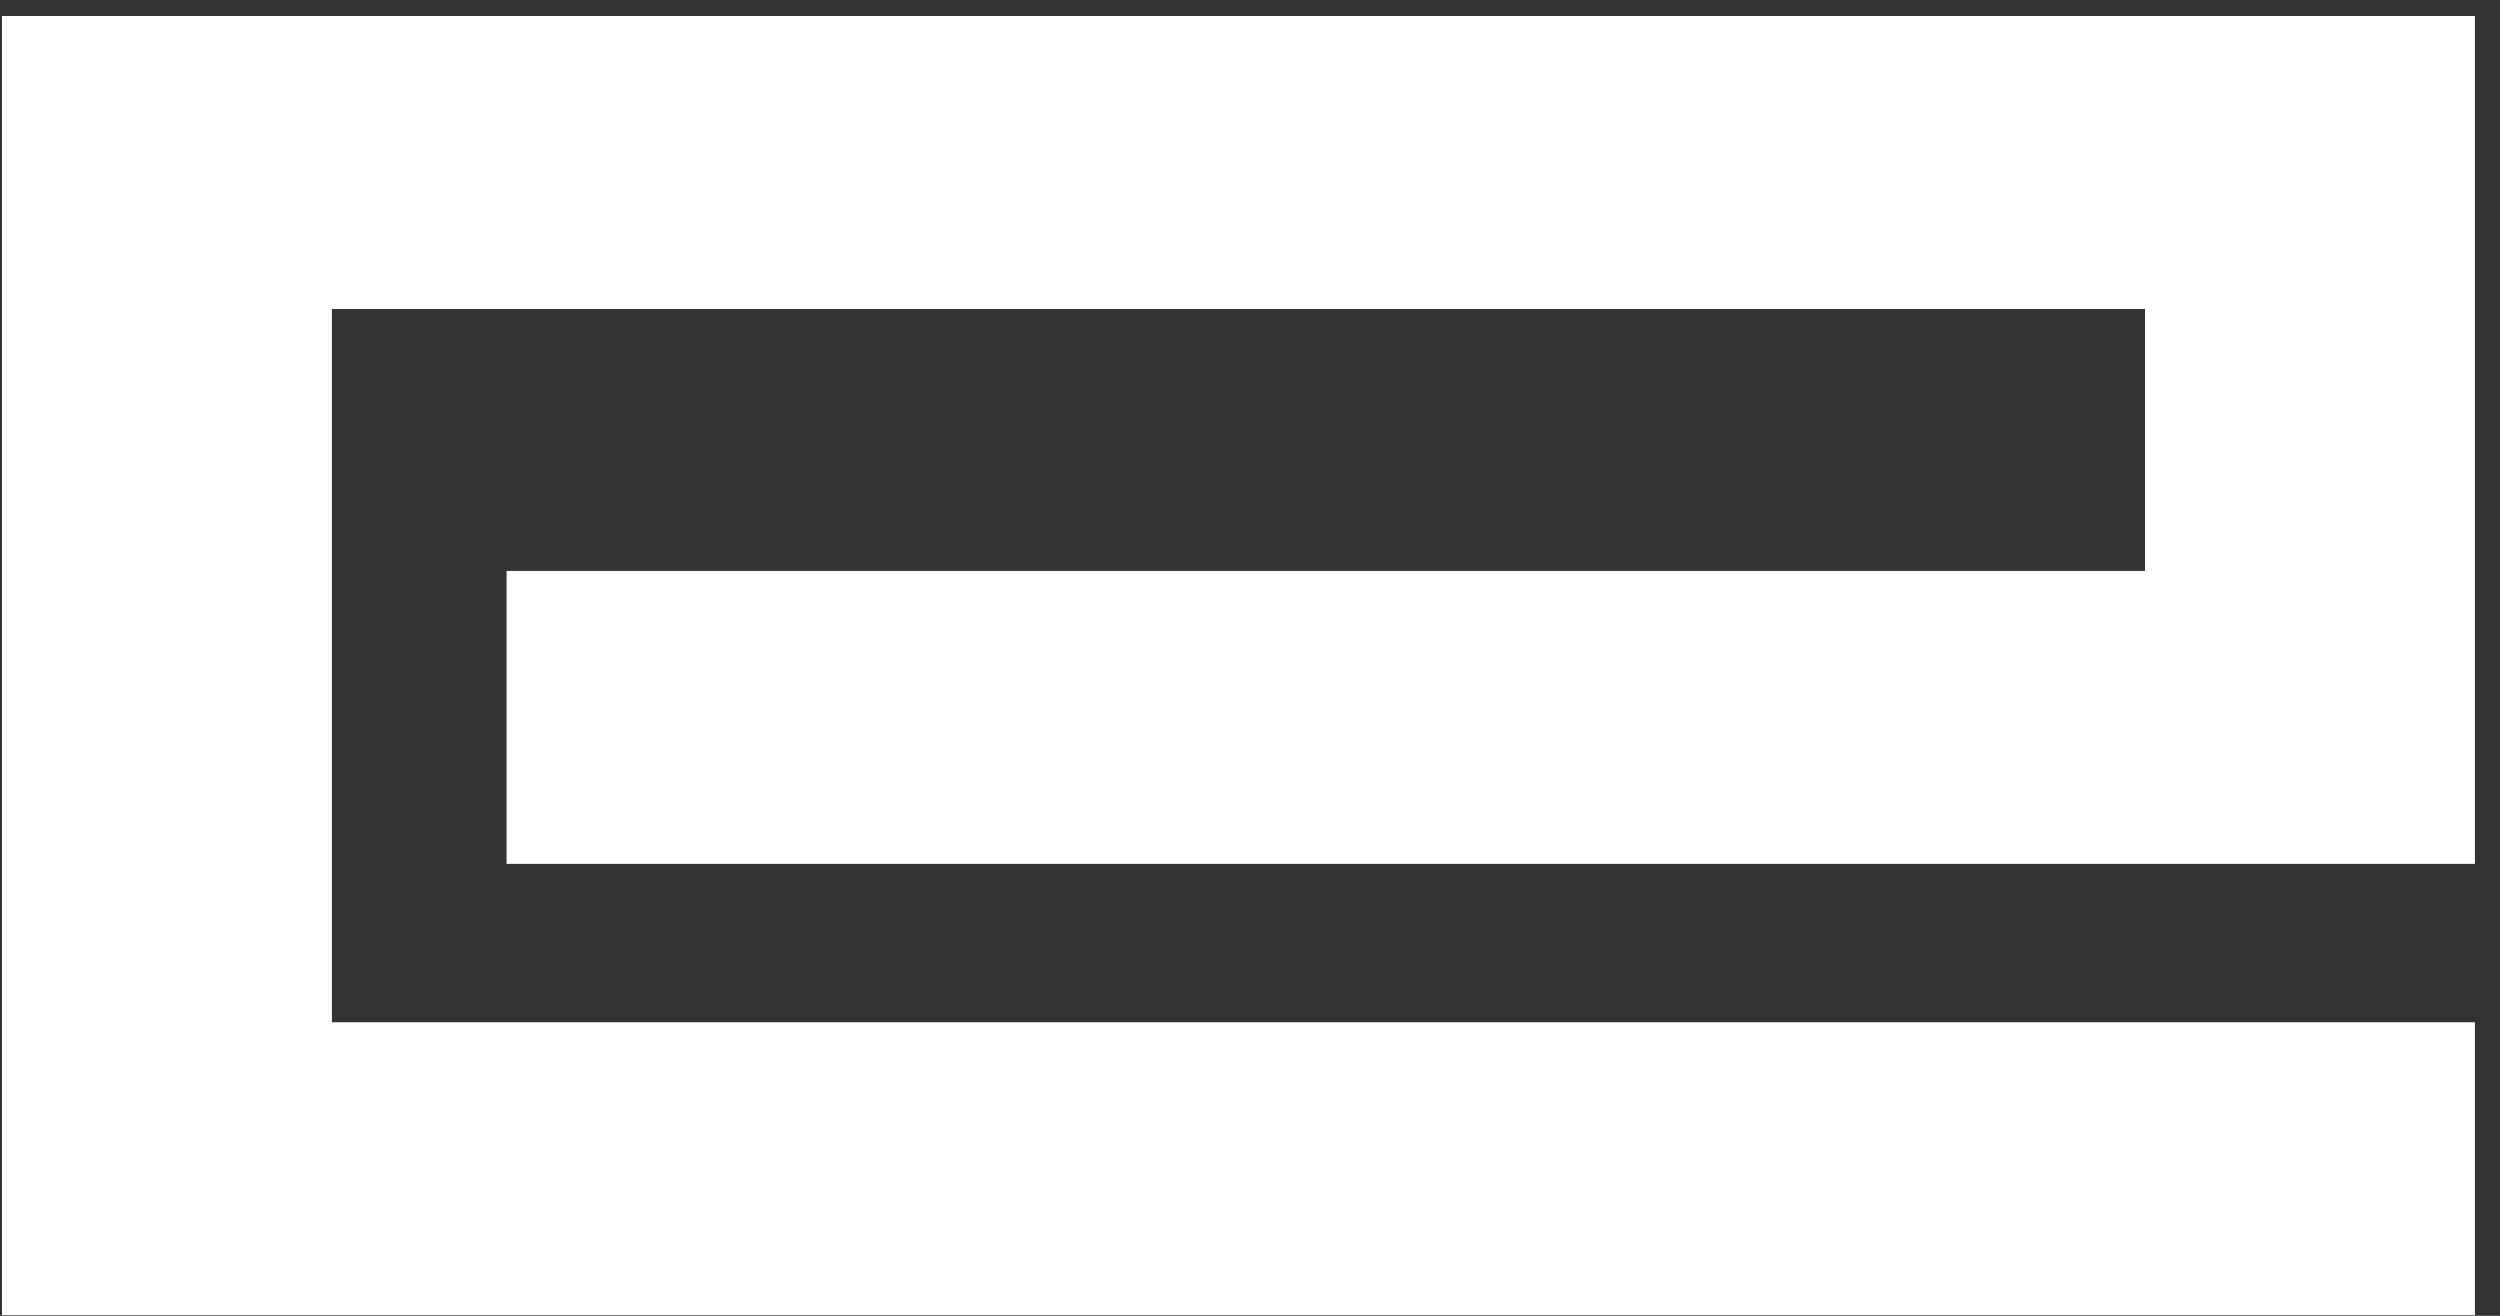 <svg width="38" height="20" viewBox="0 0 38 20" fill="none" xmlns="http://www.w3.org/2000/svg">
<rect x="0" y="0" width="38" height="20" fill="#333333" stroke="none"/>
<path fill-rule="evenodd" clip-rule="evenodd" d="M37.619 0.243H0.03V19.991H37.619V15.538H5.045V4.696H32.604V8.678H7.7V13.131H37.619V0.243Z" fill="white"/>
</svg>
